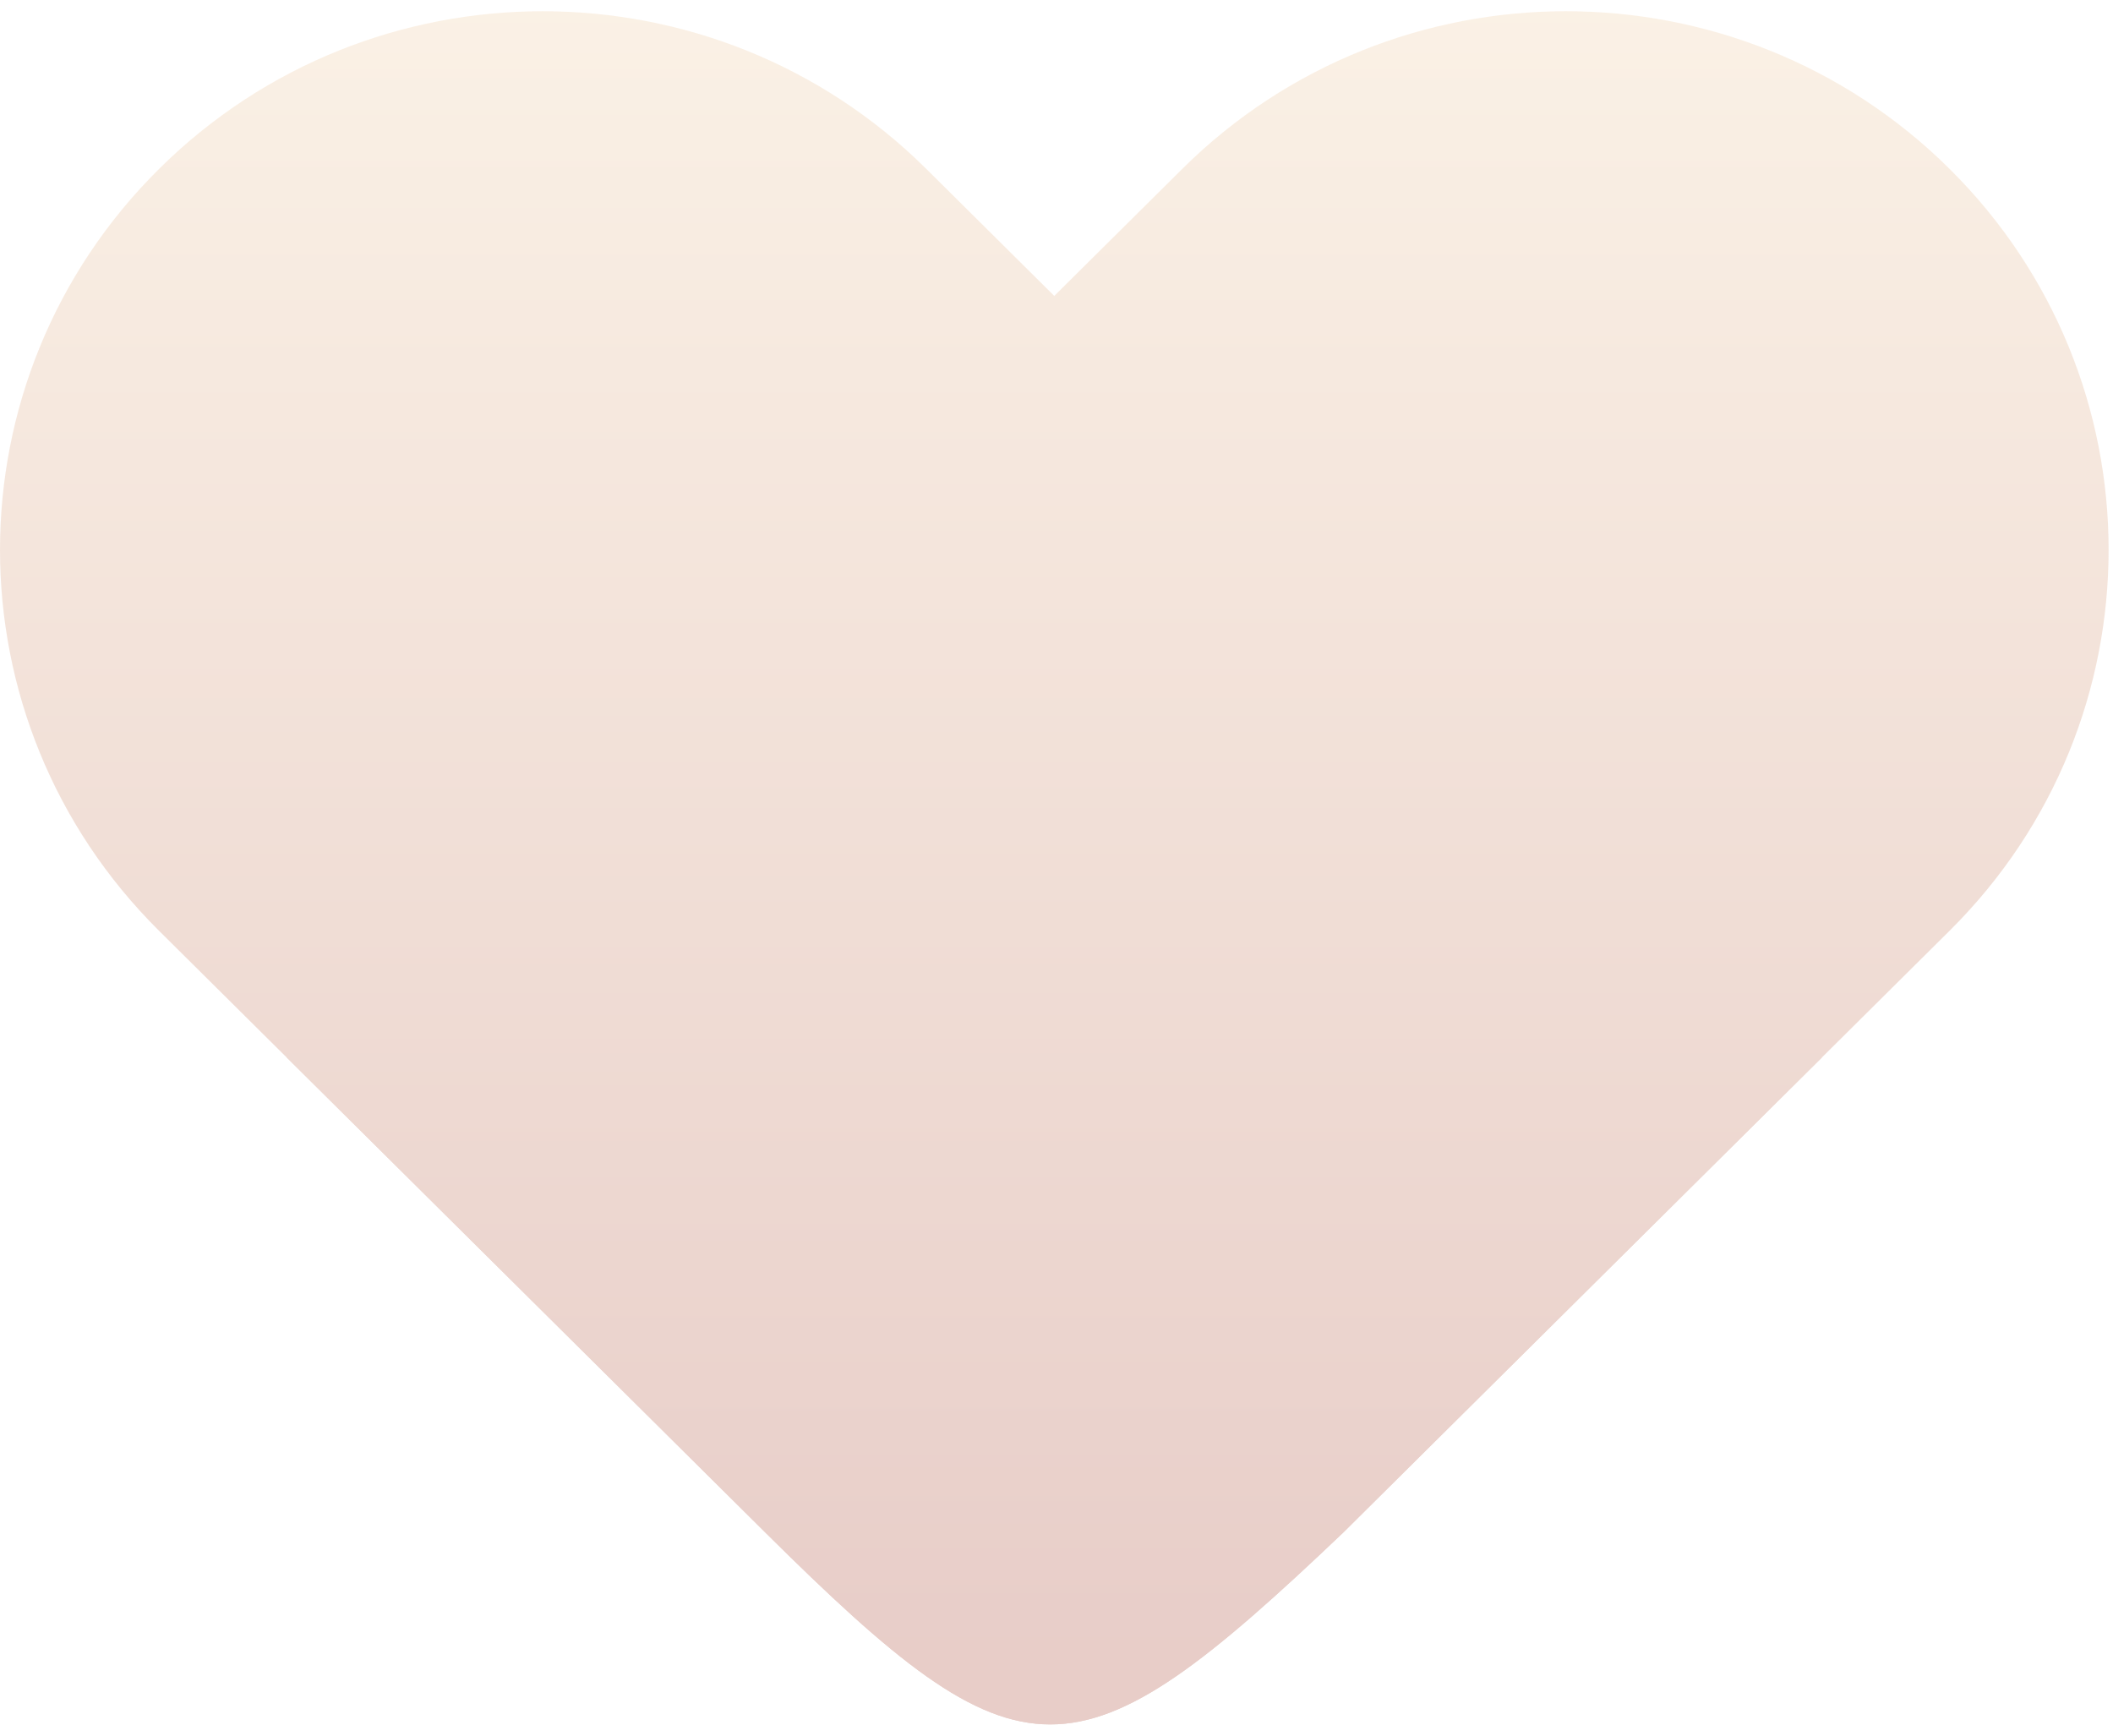 <?xml version="1.0" encoding="UTF-8"?> <svg xmlns="http://www.w3.org/2000/svg" width="56" height="46" viewBox="0 0 56 46" fill="none"> <g opacity="0.5"> <path d="M4.212 24.666C-1.404 19.091 -1.404 10.053 4.213 4.479C9.829 -1.096 18.936 -1.096 24.552 4.479L48.282 28.031L35.613 40.605C28.476 47.402 27.12 47.402 20.271 40.605L4.212 24.666Z" fill="url(#paint0_linear_88_563)"></path> <path d="M31.331 4.478C36.948 -1.096 46.054 -1.096 51.671 4.478C57.288 10.053 57.288 19.091 51.671 24.666L35.613 40.605C28.476 47.402 27.12 47.402 20.271 40.605L7.602 28.03L31.331 4.478Z" fill="url(#paint1_linear_88_563)"></path> </g> <defs> <linearGradient id="paint0_linear_88_563" x1="32.413" y1="0.297" x2="32.413" y2="43.758" gradientUnits="userSpaceOnUse"> <stop stop-color="#F6E3CC"></stop> <stop offset="1" stop-color="#D19C92"></stop> </linearGradient> <linearGradient id="paint1_linear_88_563" x1="32.413" y1="0.297" x2="32.413" y2="43.758" gradientUnits="userSpaceOnUse"> <stop stop-color="#F6E3CC"></stop> <stop offset="1" stop-color="#D19C92"></stop> </linearGradient> </defs> </svg> 